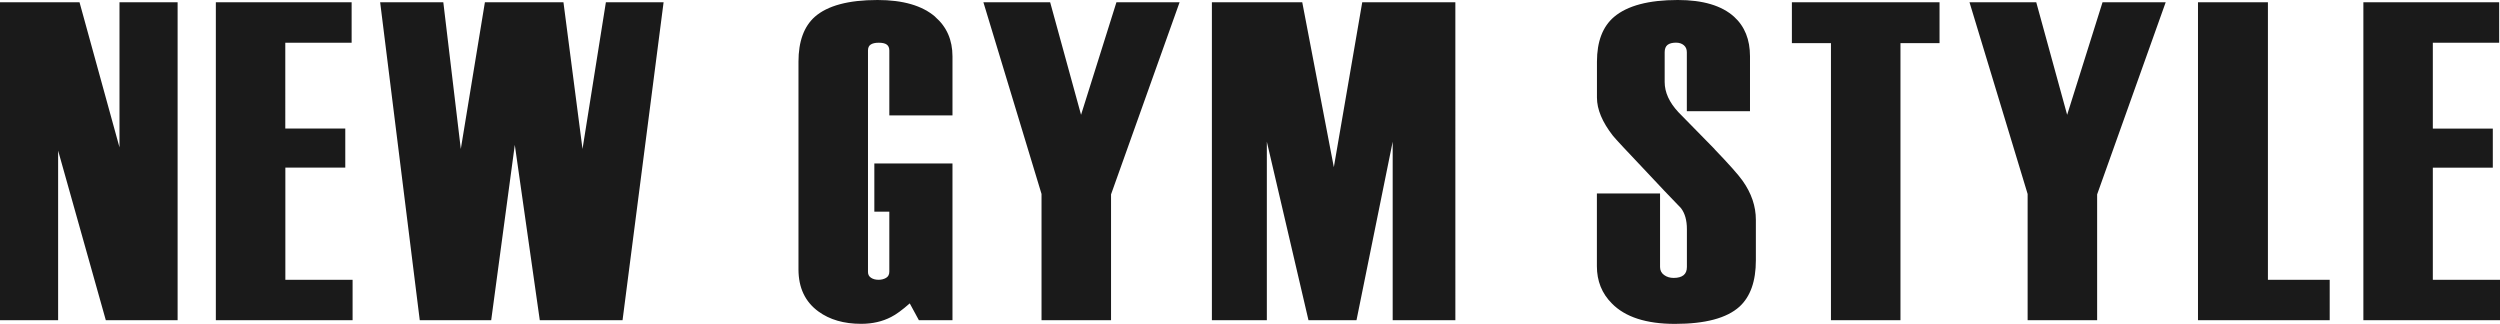 <?xml version="1.0" encoding="UTF-8"?><svg id="_レイヤー_2" xmlns="http://www.w3.org/2000/svg" viewBox="0 0 417.2 54.05"><defs><style>.cls-1{fill:#1a1a1a;}</style></defs><g id="DESIGN"><path class="cls-1" d="m97.21,24.86L94.03.38h-13.11l-4.02,24.48L73.98.38h-10.54l6.61,53.06h11.92l3.94-29.26,4.17,29.26h13.81L110.74.38h-9.63l-3.9,24.48ZM156.07,2.8c-2.17-1.87-5.38-2.8-9.63-2.8-4.85,0-8.34.94-10.46,2.8-1.82,1.62-2.73,4.12-2.73,7.5v34.64c0,3.08,1.11,5.43,3.34,7.05,1.87,1.36,4.24,2.05,7.12,2.05,1.87,0,3.54-.38,5-1.14.81-.4,1.84-1.16,3.11-2.27l1.52,2.8h5.61v-26.15h-13.04v8.04h2.5v10.01c0,.48-.18.83-.54,1.04-.36.21-.77.32-1.24.32-.52,0-.94-.11-1.28-.34-.34-.23-.5-.54-.5-.95V8.42c0-.46.15-.79.46-.99.31-.2.75-.3,1.32-.3.62,0,1.07.1,1.35.31.28.2.43.53.43.99v10.83h10.54v-9.85c0-2.73-.96-4.93-2.88-6.59Zm24.34,16.37L175.25.38h-11.14l9.7,31.99v21.07h11.6v-21L196.85.38h-10.54l-5.91,18.8ZM19.94,24.59L13.27.38H0v53.06h9.7v-28.3l7.96,28.3h11.98V.38h-9.7v24.21Zm27.67,3.38h10.01v-6.52h-10.01V7.13h11.07V.38h-22.66v53.06h22.82v-6.75h-11.22v-18.72ZM378.47.38h-11.67v53.06h21.98v-6.75h-10.31V.38Zm-33.5,18.8l-5.16-18.8h-11.14l9.7,31.99v21.07h11.6v-21L361.41.38h-10.54l-5.91,18.8Zm-122.38,8.72L217.32.38h-15.08v53.06h9.17v-29.79l6.95,29.79h8.01l6.04-29.79v29.79h10.46V.38h-15.54l-4.74,27.52Zm183.4,18.8v-18.72h10.01v-6.52h-10.01V7.13h11.07V.38h-22.66v53.06h22.82v-6.75h-11.22ZM299.03,7.2h6.52v46.24h11.6V7.2h6.52V.38h-24.64v6.82Zm-12.92,17.66c-1.88-1.92-3.89-3.97-6.02-6.14-1.52-1.63-2.29-3.31-2.29-5.04v-4.96c0-.56.16-.97.47-1.22.32-.25.79-.38,1.42-.38.53,0,.96.14,1.3.42s.51.67.51,1.18v9.84h10.54v-9.17c0-2.78-.88-4.98-2.65-6.59-2.07-1.87-5.21-2.8-9.4-2.8-4.85,0-8.39.94-10.61,2.8-1.92,1.62-2.88,4.12-2.88,7.5v5.99c0,1.97.89,4.09,2.67,6.37.41.51,2.29,2.53,5.64,6.06,2.03,2.18,3.94,4.19,5.71,6.01.66.86.99,2.03.99,3.5v6.32c0,.61-.18,1.07-.55,1.37-.37.3-.92.46-1.65.46-.63,0-1.16-.16-1.61-.49-.45-.33-.67-.77-.67-1.33v-12.27h-10.54v12.13c0,2.48.83,4.55,2.5,6.22,2.22,2.27,5.73,3.41,10.54,3.41,5.05,0,8.64-.96,10.76-2.88,1.82-1.67,2.73-4.25,2.73-7.73v-6.75c0-2.27-.74-4.45-2.21-6.52-.71-1.01-2.29-2.78-4.72-5.31Z"/></g></svg>